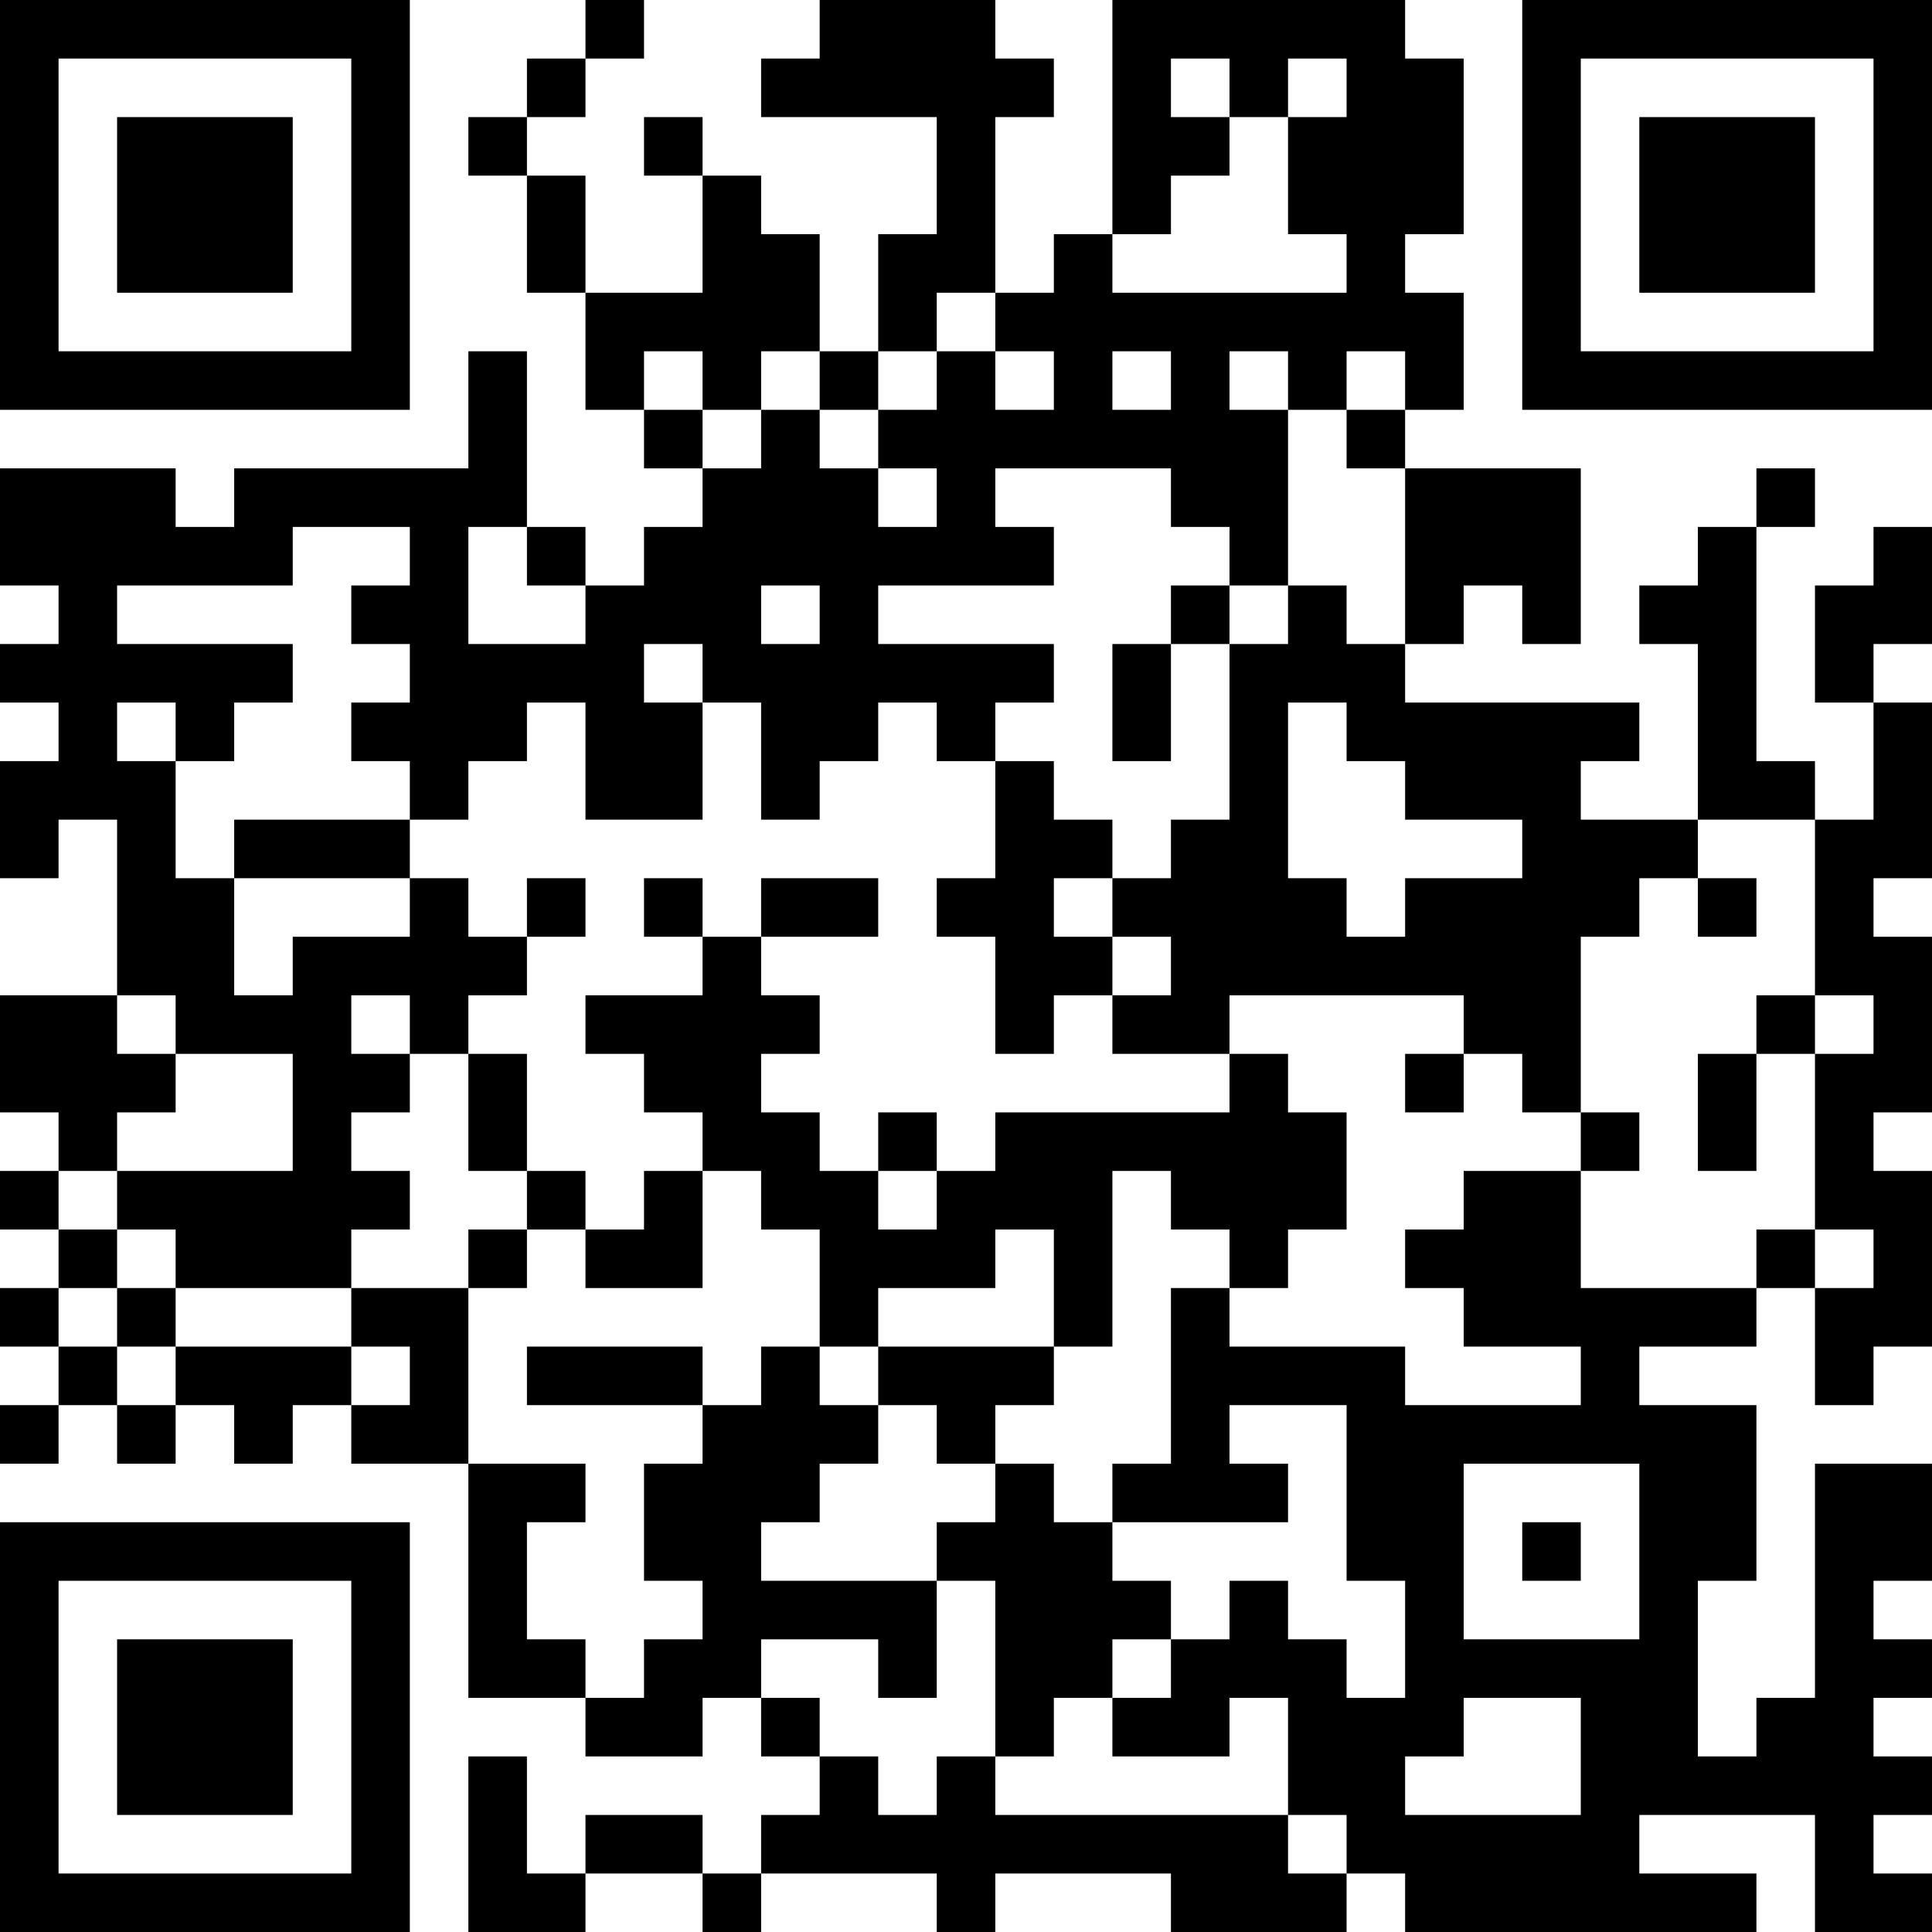 <?xml version="1.0" encoding="UTF-8"?>
<svg xmlns="http://www.w3.org/2000/svg" version="1.1" width="250" height="250" viewBox="0 0 250 250"><rect x="0" y="0" width="250" height="250" fill="#ffffff"/><g transform="scale(7.576)"><g transform="translate(0,0)"><path fill-rule="evenodd" d="M10 0L10 1L9 1L9 2L8 2L8 3L9 3L9 5L10 5L10 7L11 7L11 8L12 8L12 9L11 9L11 10L10 10L10 9L9 9L9 6L8 6L8 8L4 8L4 9L3 9L3 8L0 8L0 10L1 10L1 11L0 11L0 12L1 12L1 13L0 13L0 15L1 15L1 14L2 14L2 17L0 17L0 19L1 19L1 20L0 20L0 21L1 21L1 22L0 22L0 23L1 23L1 24L0 24L0 25L1 25L1 24L2 24L2 25L3 25L3 24L4 24L4 25L5 25L5 24L6 24L6 25L8 25L8 29L10 29L10 30L12 30L12 29L13 29L13 30L14 30L14 31L13 31L13 32L12 32L12 31L10 31L10 32L9 32L9 30L8 30L8 33L10 33L10 32L12 32L12 33L13 33L13 32L16 32L16 33L17 33L17 32L20 32L20 33L23 33L23 32L24 32L24 33L30 33L30 32L28 32L28 31L31 31L31 33L33 33L33 32L32 32L32 31L33 31L33 30L32 30L32 29L33 29L33 28L32 28L32 27L33 27L33 25L31 25L31 29L30 29L30 30L29 30L29 27L30 27L30 24L28 24L28 23L30 23L30 22L31 22L31 24L32 24L32 23L33 23L33 20L32 20L32 19L33 19L33 16L32 16L32 15L33 15L33 12L32 12L32 11L33 11L33 9L32 9L32 10L31 10L31 12L32 12L32 14L31 14L31 13L30 13L30 9L31 9L31 8L30 8L30 9L29 9L29 10L28 10L28 11L29 11L29 14L27 14L27 13L28 13L28 12L24 12L24 11L25 11L25 10L26 10L26 11L27 11L27 8L24 8L24 7L25 7L25 5L24 5L24 4L25 4L25 1L24 1L24 0L19 0L19 4L18 4L18 5L17 5L17 2L18 2L18 1L17 1L17 0L14 0L14 1L13 1L13 2L16 2L16 4L15 4L15 6L14 6L14 4L13 4L13 3L12 3L12 2L11 2L11 3L12 3L12 5L10 5L10 3L9 3L9 2L10 2L10 1L11 1L11 0ZM20 1L20 2L21 2L21 3L20 3L20 4L19 4L19 5L23 5L23 4L22 4L22 2L23 2L23 1L22 1L22 2L21 2L21 1ZM16 5L16 6L15 6L15 7L14 7L14 6L13 6L13 7L12 7L12 6L11 6L11 7L12 7L12 8L13 8L13 7L14 7L14 8L15 8L15 9L16 9L16 8L15 8L15 7L16 7L16 6L17 6L17 7L18 7L18 6L17 6L17 5ZM19 6L19 7L20 7L20 6ZM21 6L21 7L22 7L22 10L21 10L21 9L20 9L20 8L17 8L17 9L18 9L18 10L15 10L15 11L18 11L18 12L17 12L17 13L16 13L16 12L15 12L15 13L14 13L14 14L13 14L13 12L12 12L12 11L11 11L11 12L12 12L12 14L10 14L10 12L9 12L9 13L8 13L8 14L7 14L7 13L6 13L6 12L7 12L7 11L6 11L6 10L7 10L7 9L5 9L5 10L2 10L2 11L5 11L5 12L4 12L4 13L3 13L3 12L2 12L2 13L3 13L3 15L4 15L4 17L5 17L5 16L7 16L7 15L8 15L8 16L9 16L9 17L8 17L8 18L7 18L7 17L6 17L6 18L7 18L7 19L6 19L6 20L7 20L7 21L6 21L6 22L3 22L3 21L2 21L2 20L5 20L5 18L3 18L3 17L2 17L2 18L3 18L3 19L2 19L2 20L1 20L1 21L2 21L2 22L1 22L1 23L2 23L2 24L3 24L3 23L6 23L6 24L7 24L7 23L6 23L6 22L8 22L8 25L10 25L10 26L9 26L9 28L10 28L10 29L11 29L11 28L12 28L12 27L11 27L11 25L12 25L12 24L13 24L13 23L14 23L14 24L15 24L15 25L14 25L14 26L13 26L13 27L16 27L16 29L15 29L15 28L13 28L13 29L14 29L14 30L15 30L15 31L16 31L16 30L17 30L17 31L22 31L22 32L23 32L23 31L22 31L22 29L21 29L21 30L19 30L19 29L20 29L20 28L21 28L21 27L22 27L22 28L23 28L23 29L24 29L24 27L23 27L23 24L21 24L21 25L22 25L22 26L19 26L19 25L20 25L20 22L21 22L21 23L24 23L24 24L27 24L27 23L25 23L25 22L24 22L24 21L25 21L25 20L27 20L27 22L30 22L30 21L31 21L31 22L32 22L32 21L31 21L31 18L32 18L32 17L31 17L31 14L29 14L29 15L28 15L28 16L27 16L27 19L26 19L26 18L25 18L25 17L21 17L21 18L19 18L19 17L20 17L20 16L19 16L19 15L20 15L20 14L21 14L21 11L22 11L22 10L23 10L23 11L24 11L24 8L23 8L23 7L24 7L24 6L23 6L23 7L22 7L22 6ZM8 9L8 11L10 11L10 10L9 10L9 9ZM13 10L13 11L14 11L14 10ZM20 10L20 11L19 11L19 13L20 13L20 11L21 11L21 10ZM22 12L22 15L23 15L23 16L24 16L24 15L26 15L26 14L24 14L24 13L23 13L23 12ZM17 13L17 15L16 15L16 16L17 16L17 18L18 18L18 17L19 17L19 16L18 16L18 15L19 15L19 14L18 14L18 13ZM4 14L4 15L7 15L7 14ZM9 15L9 16L10 16L10 15ZM11 15L11 16L12 16L12 17L10 17L10 18L11 18L11 19L12 19L12 20L11 20L11 21L10 21L10 20L9 20L9 18L8 18L8 20L9 20L9 21L8 21L8 22L9 22L9 21L10 21L10 22L12 22L12 20L13 20L13 21L14 21L14 23L15 23L15 24L16 24L16 25L17 25L17 26L16 26L16 27L17 27L17 30L18 30L18 29L19 29L19 28L20 28L20 27L19 27L19 26L18 26L18 25L17 25L17 24L18 24L18 23L19 23L19 20L20 20L20 21L21 21L21 22L22 22L22 21L23 21L23 19L22 19L22 18L21 18L21 19L17 19L17 20L16 20L16 19L15 19L15 20L14 20L14 19L13 19L13 18L14 18L14 17L13 17L13 16L15 16L15 15L13 15L13 16L12 16L12 15ZM29 15L29 16L30 16L30 15ZM30 17L30 18L29 18L29 20L30 20L30 18L31 18L31 17ZM24 18L24 19L25 19L25 18ZM27 19L27 20L28 20L28 19ZM15 20L15 21L16 21L16 20ZM17 21L17 22L15 22L15 23L18 23L18 21ZM2 22L2 23L3 23L3 22ZM9 23L9 24L12 24L12 23ZM25 25L25 28L28 28L28 25ZM26 26L26 27L27 27L27 26ZM25 29L25 30L24 30L24 31L27 31L27 29ZM0 0L0 7L7 7L7 0ZM1 1L1 6L6 6L6 1ZM2 2L2 5L5 5L5 2ZM26 0L26 7L33 7L33 0ZM27 1L27 6L32 6L32 1ZM28 2L28 5L31 5L31 2ZM0 26L0 33L7 33L7 26ZM1 27L1 32L6 32L6 27ZM2 28L2 31L5 31L5 28Z" fill="#000000"/></g></g></svg>
